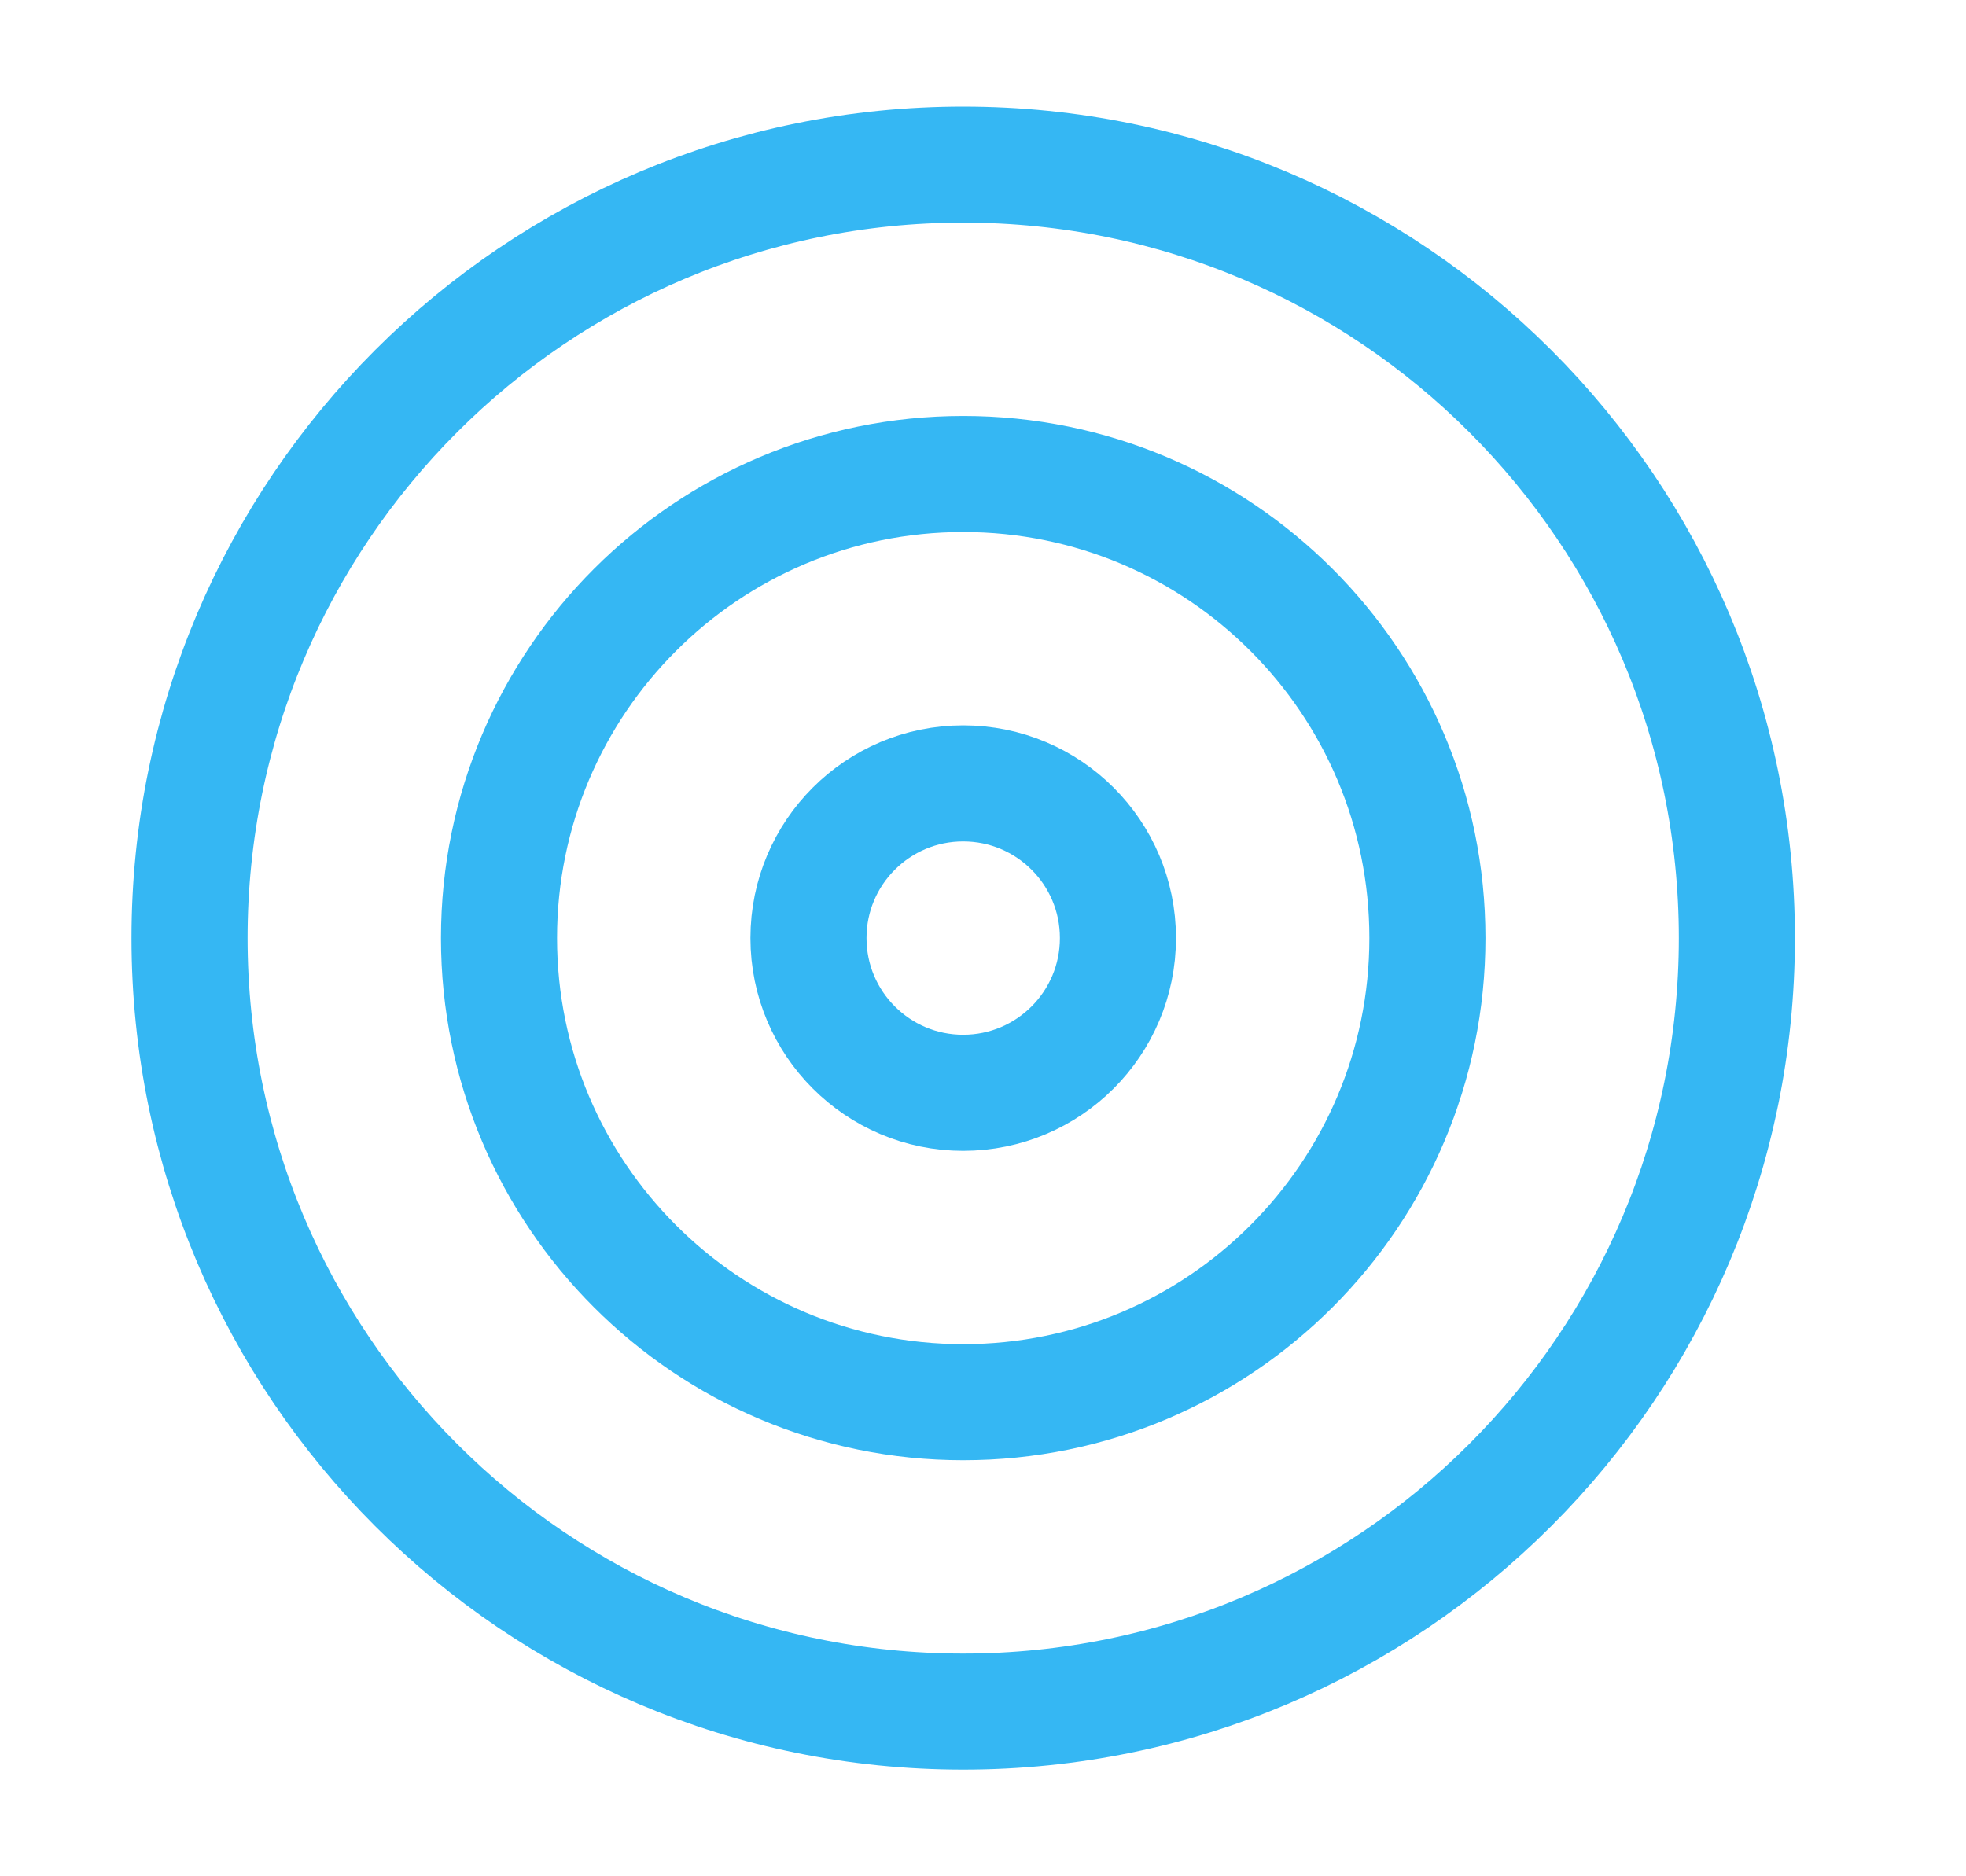 <svg width="22" height="21" viewBox="0 0 22 21" fill="none" xmlns="http://www.w3.org/2000/svg">
<path d="M10.778 19.157C15.56 19.157 19.436 15.281 19.436 10.499C19.436 5.718 15.56 1.842 10.778 1.842C5.997 1.842 2.121 5.718 2.121 10.499C2.121 15.281 5.997 19.157 10.778 19.157Z" stroke="#35B7F3" stroke-width="1.299" stroke-linecap="round" stroke-linejoin="round"/>
<path d="M10.779 15.694C13.648 15.694 15.973 13.368 15.973 10.499C15.973 7.63 13.648 5.305 10.779 5.305C7.91 5.305 5.584 7.63 5.584 10.499C5.584 13.368 7.91 15.694 10.779 15.694Z" stroke="#35B7F3" stroke-width="1.299" stroke-linecap="round" stroke-linejoin="round"/>
<path d="M10.778 12.231C11.735 12.231 12.51 11.455 12.51 10.499C12.51 9.543 11.735 8.768 10.778 8.768C9.822 8.768 9.047 9.543 9.047 10.499C9.047 11.455 9.822 12.231 10.778 12.231Z" stroke="#35B7F3" stroke-width="1.299" stroke-linecap="round" stroke-linejoin="round"/>
</svg>
